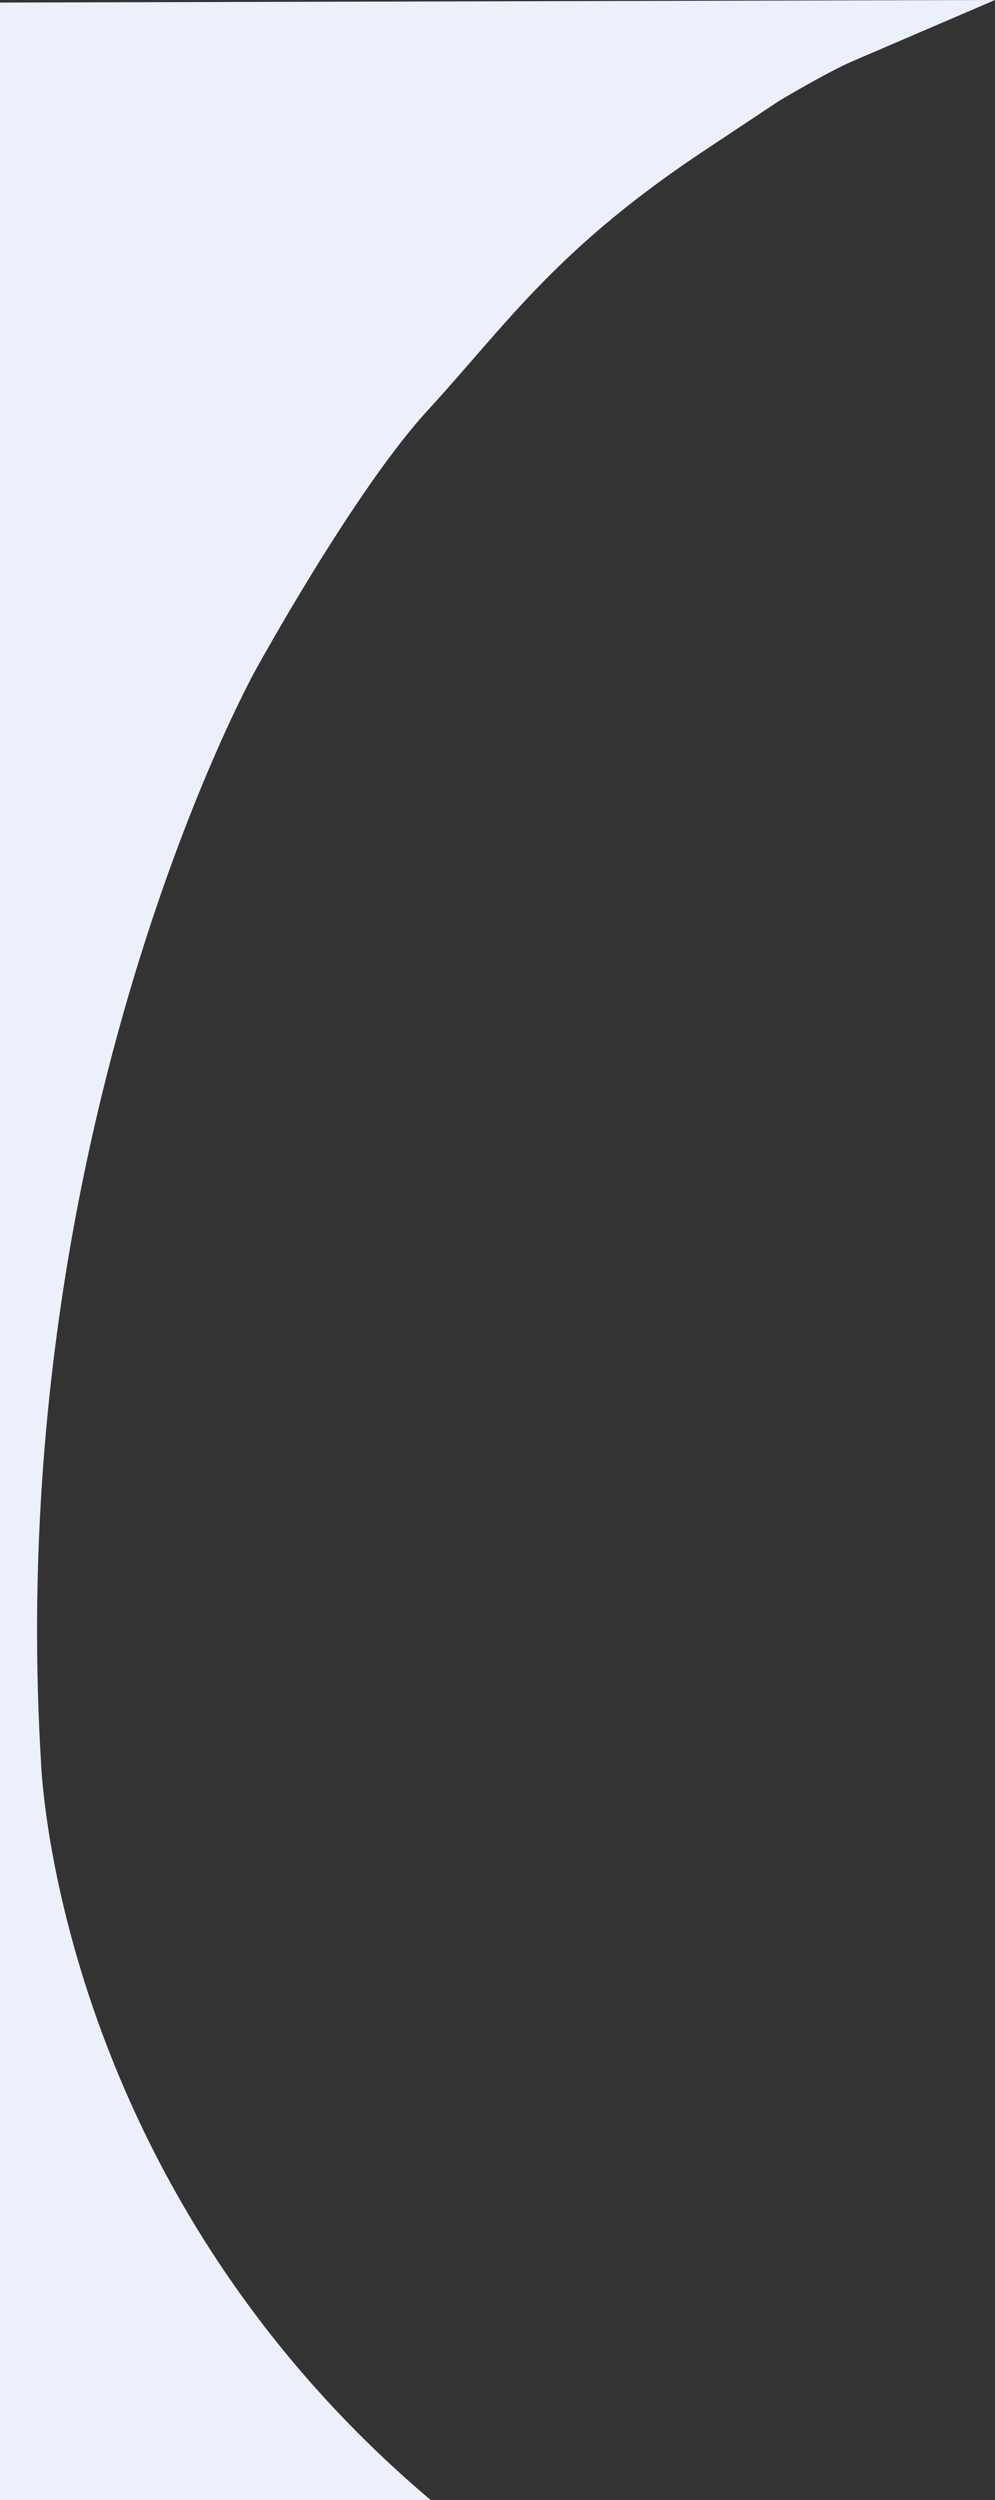 <svg xmlns="http://www.w3.org/2000/svg" xml:space="preserve" viewBox="0 0 295.45 742.16"><rect x="0" y="0" width="295.45" height="742.16" fill="#333333" stroke="none"/><path fill="#ECF0FB" stroke="#ECF0FB" stroke-miterlimit="10" d="M252.8 17.78 293 .51.5 1.26v740.4h126C14.9 646.56 11.64 522.47 11.64 522.47.5 333.81 75.27 199 75.27 199s29.34-53.53 51.23-77.36C150.2 95.8 165.05 73 210.8 43L231 29.57s14.52-8.66 21.8-11.79z"/></svg>